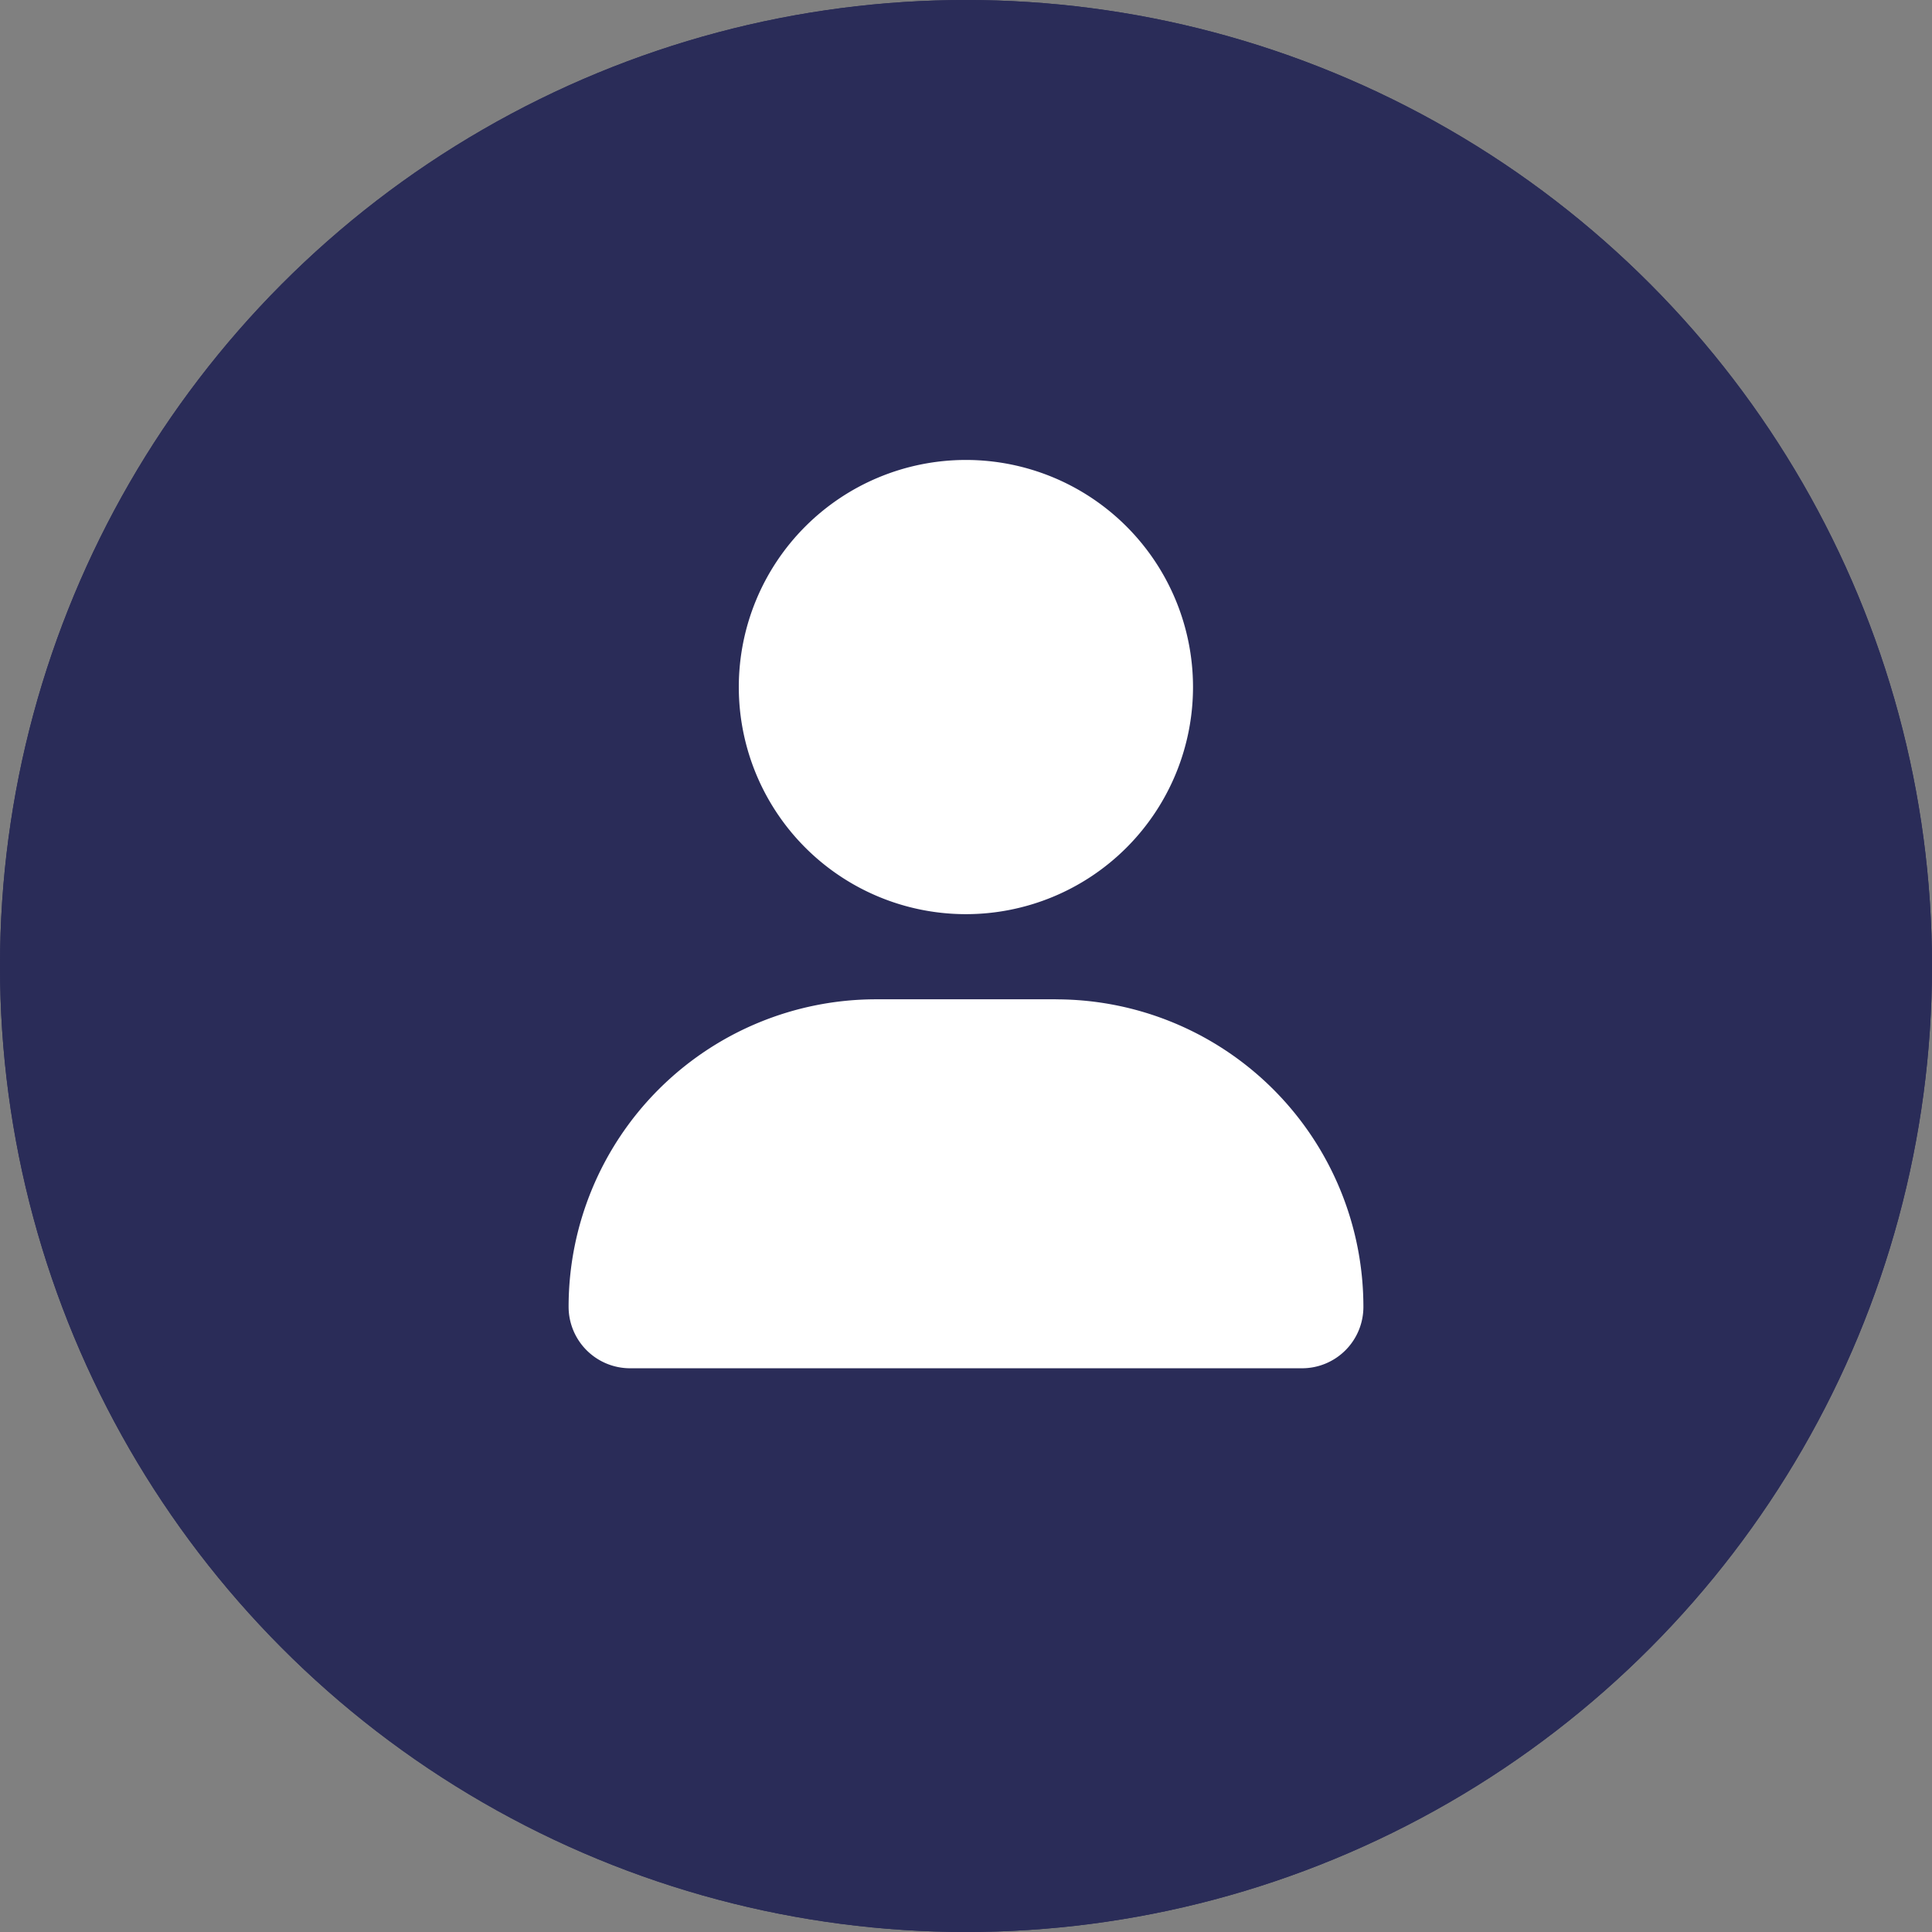 <svg xmlns="http://www.w3.org/2000/svg" width="42" height="42" viewBox="0 0 42 42">
  <rect x="0" y="0" width="42" height="42" fill="#808080" stroke="none"/>
  <g id="Group_96" data-name="Group 96" transform="translate(-1655 -114)">
    <g id="Ellipse_5" data-name="Ellipse 5" transform="translate(1655 114)" fill="#2a2c58" stroke="#2a2c58" stroke-width="1.5">
      <circle cx="21" cy="21" r="21" stroke="none"/>
      <circle cx="21" cy="21" r="20.25" fill="none"/>
    </g>
    <path id="user-solid" d="M8.639,9.873A4.937,4.937,0,1,0,3.7,4.937,4.937,4.937,0,0,0,8.639,9.873Zm1.955,1.851H6.684A6.685,6.685,0,0,0,0,18.408a1.337,1.337,0,0,0,1.337,1.337H15.942a1.334,1.334,0,0,0,1.336-1.337A6.684,6.684,0,0,0,10.595,11.725Z" transform="translate(1667.361 124)" fill="#fff"/>
  </g>
</svg>
